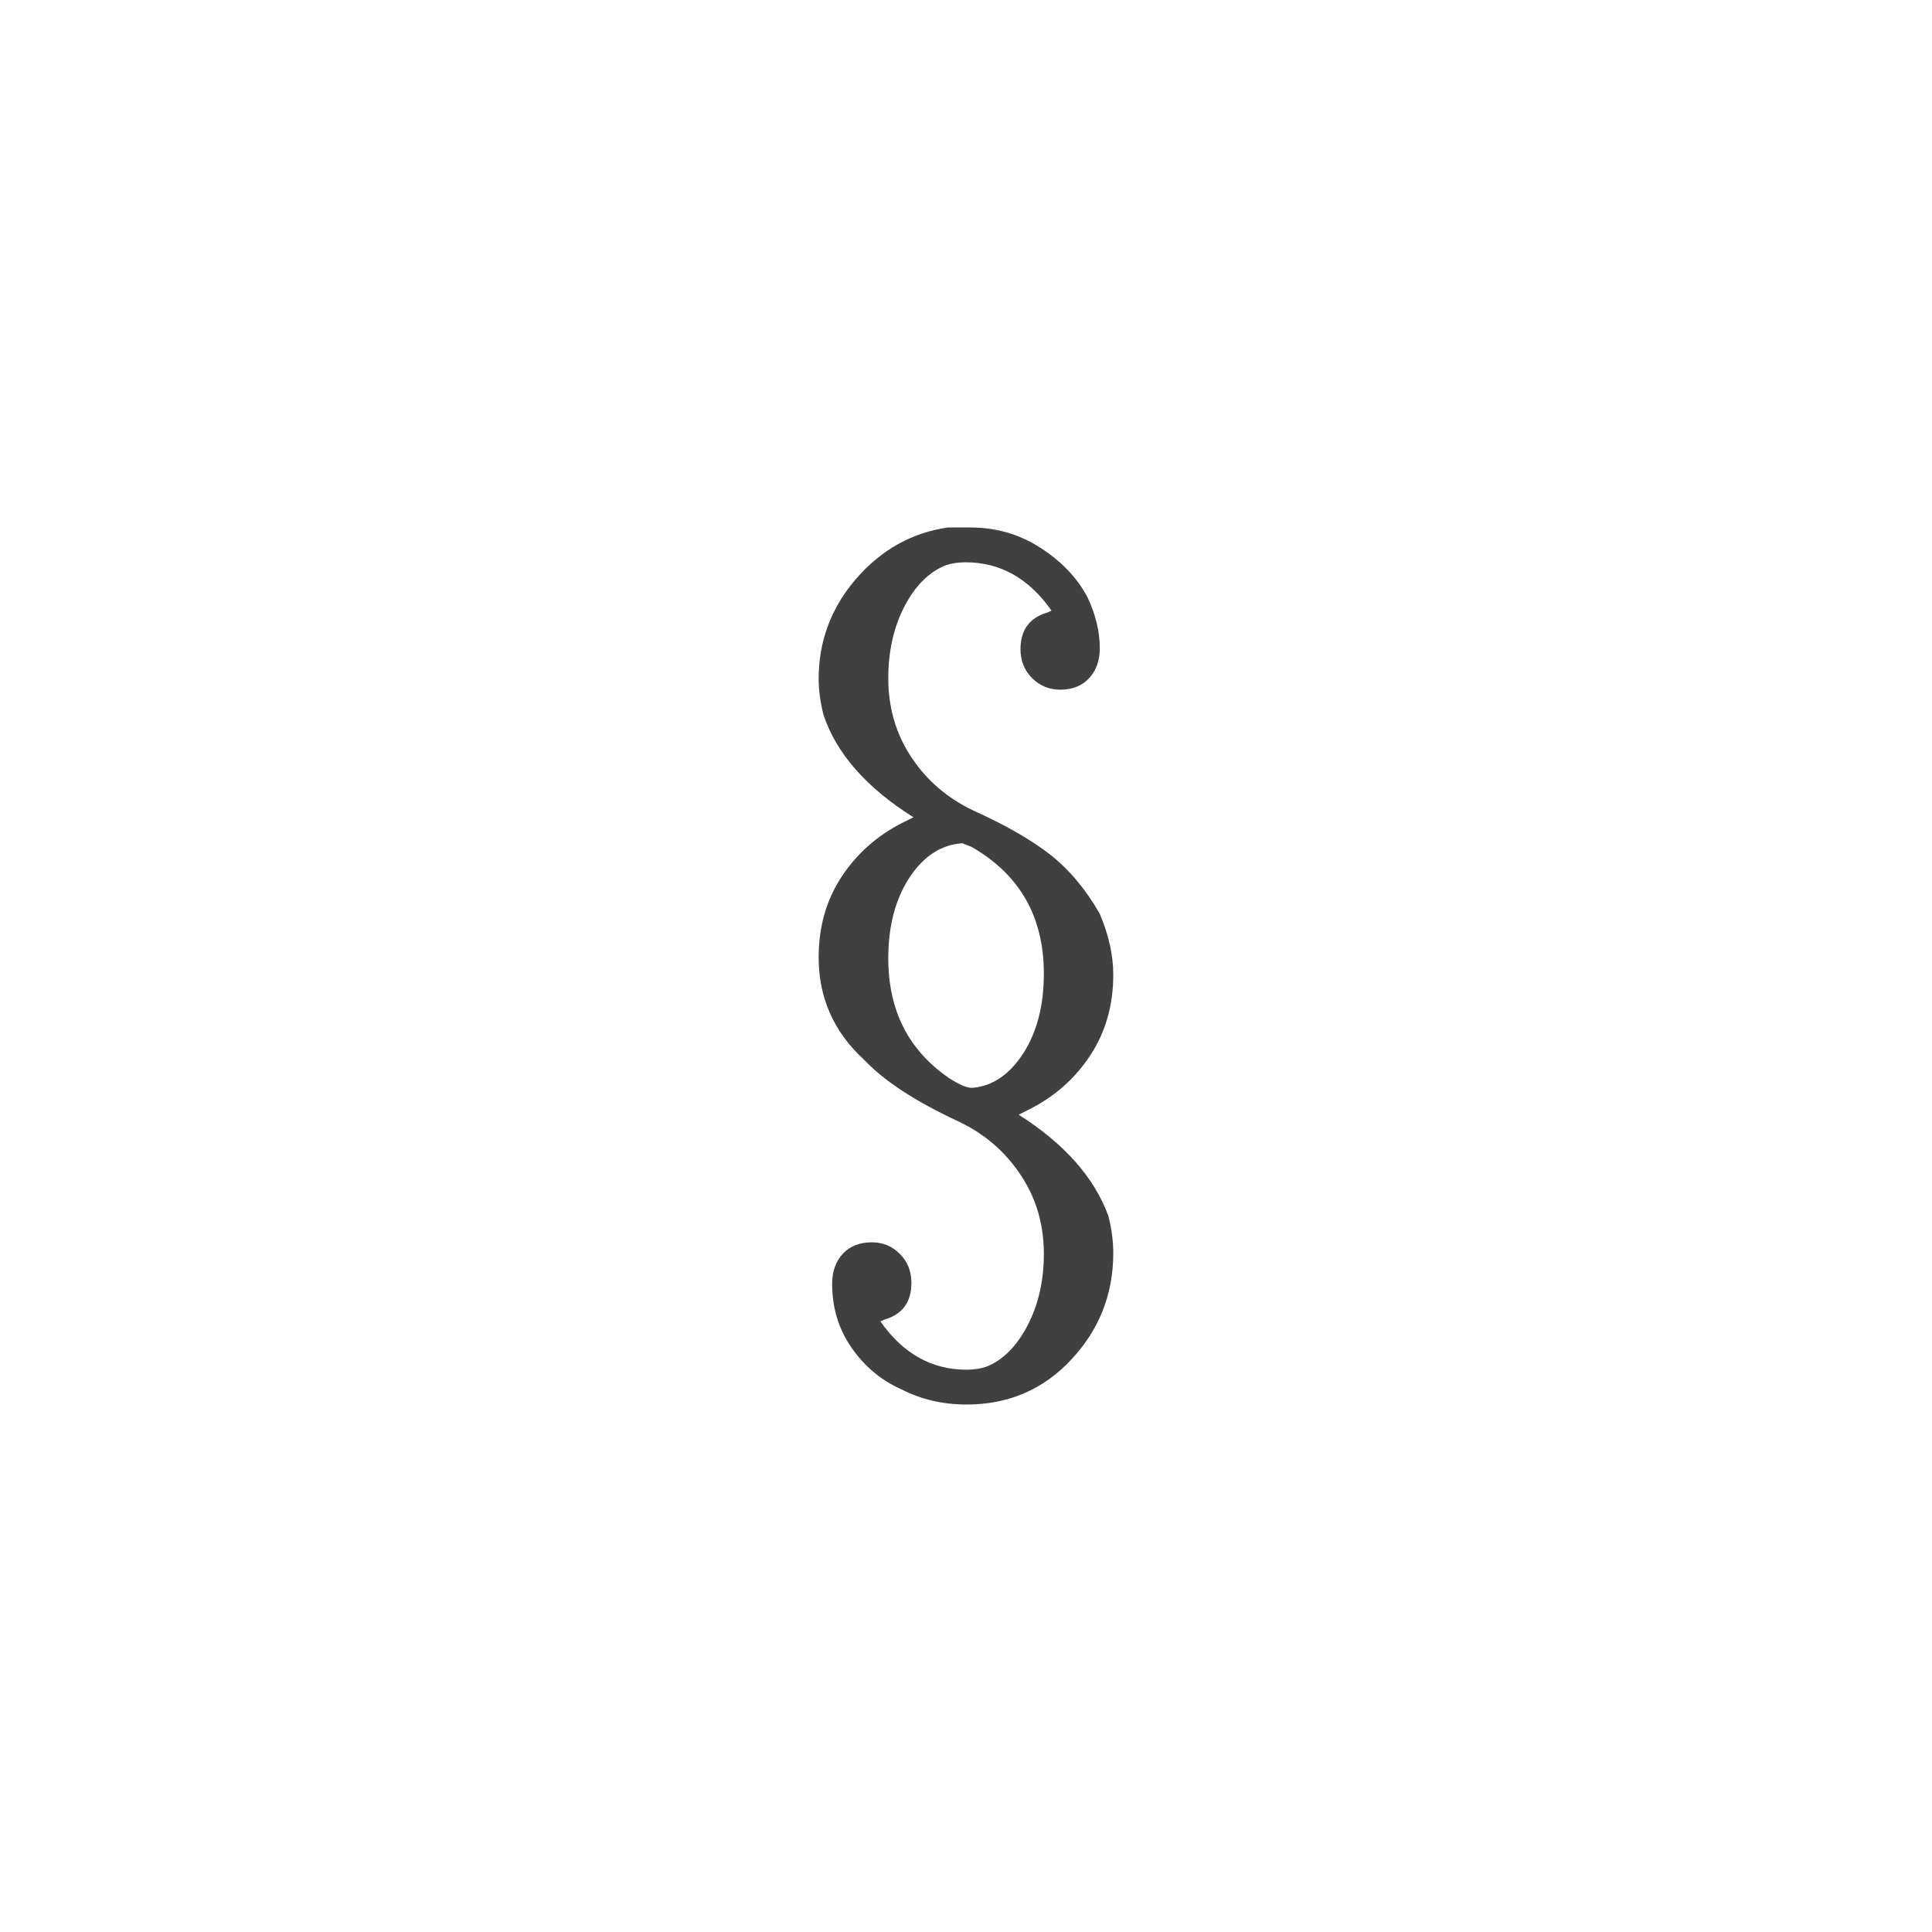 <svg xmlns="http://www.w3.org/2000/svg" version="1.1" width="96" height="96" viewbox="0 0 96 96"><rect x="0" y="0" width="96" height="96" fill="#FFFFFF"></rect><g transform="translate(37.368, 60)"><path d="M3.31-26.26L3.31-26.26Q3.31-29.09 5.18-31.25 7.06-33.41 9.74-33.79L9.74-33.79 10.85-33.79Q12.77-33.79 14.33-32.78 15.89-31.78 16.66-30.34L16.66-30.34Q17.28-29.04 17.28-27.79L17.28-27.79Q17.28-26.88 16.75-26.3 16.22-25.73 15.31-25.73L15.31-25.73Q14.5-25.73 13.92-26.3 13.34-26.88 13.34-27.74L13.34-27.74Q13.34-29.18 14.69-29.57L14.69-29.57 14.88-29.66Q13.2-32.06 10.61-32.06L10.61-32.06Q10.08-32.06 9.65-31.92L9.65-31.92Q8.4-31.44 7.58-29.88 6.77-28.32 6.77-26.3L6.77-26.3Q6.77-24.1 7.92-22.37 9.07-20.64 10.99-19.73L10.99-19.73Q13.44-18.62 14.86-17.5 16.27-16.37 17.28-14.59L17.28-14.59Q17.95-13.01 17.95-11.57L17.95-11.57Q17.95-9.31 16.82-7.58 15.7-5.86 13.82-4.9L13.82-4.9 13.25-4.61Q16.66-2.45 17.71 0.43L17.71 0.43Q17.95 1.39 17.95 2.26L17.95 2.26Q17.95 5.33 15.86 7.56 13.78 9.79 10.66 9.79L10.66 9.79Q8.88 9.79 7.39 9.02L7.39 9.02Q5.9 8.35 4.94 6.96 3.98 5.57 3.98 3.79L3.98 3.79Q3.98 2.88 4.51 2.3 5.04 1.73 5.95 1.73L5.95 1.73Q6.77 1.73 7.34 2.3 7.92 2.88 7.92 3.74L7.92 3.74Q7.92 5.18 6.58 5.57L6.58 5.57 6.38 5.66Q8.06 8.06 10.66 8.06L10.66 8.06Q11.18 8.06 11.62 7.92L11.62 7.92Q12.86 7.44 13.68 5.88 14.5 4.32 14.5 2.3L14.5 2.3Q14.5 0.1 13.34-1.63 12.19-3.36 10.27-4.27L10.27-4.27Q7.06-5.76 5.57-7.34L5.57-7.34Q3.31-9.41 3.31-12.43L3.31-12.43Q3.31-14.69 4.44-16.42 5.57-18.14 7.44-19.1L7.44-19.1 8.02-19.39Q4.51-21.6 3.55-24.48L3.55-24.48Q3.31-25.44 3.31-26.26ZM10.56-18.05L10.46-18.1Q8.88-18 7.82-16.39 6.77-14.78 6.77-12.38L6.77-12.38Q6.77-8.5 9.79-6.43L9.79-6.43Q10.61-5.9 10.99-5.95L10.99-5.95Q12.48-6.1 13.49-7.68 14.5-9.26 14.5-11.62L14.5-11.62Q14.5-15.84 10.94-17.9L10.94-17.9Q10.85-17.95 10.7-18L10.7-18Q10.61-18.05 10.56-18.05L10.56-18.05Z" fill="#404040"></path></g></svg>